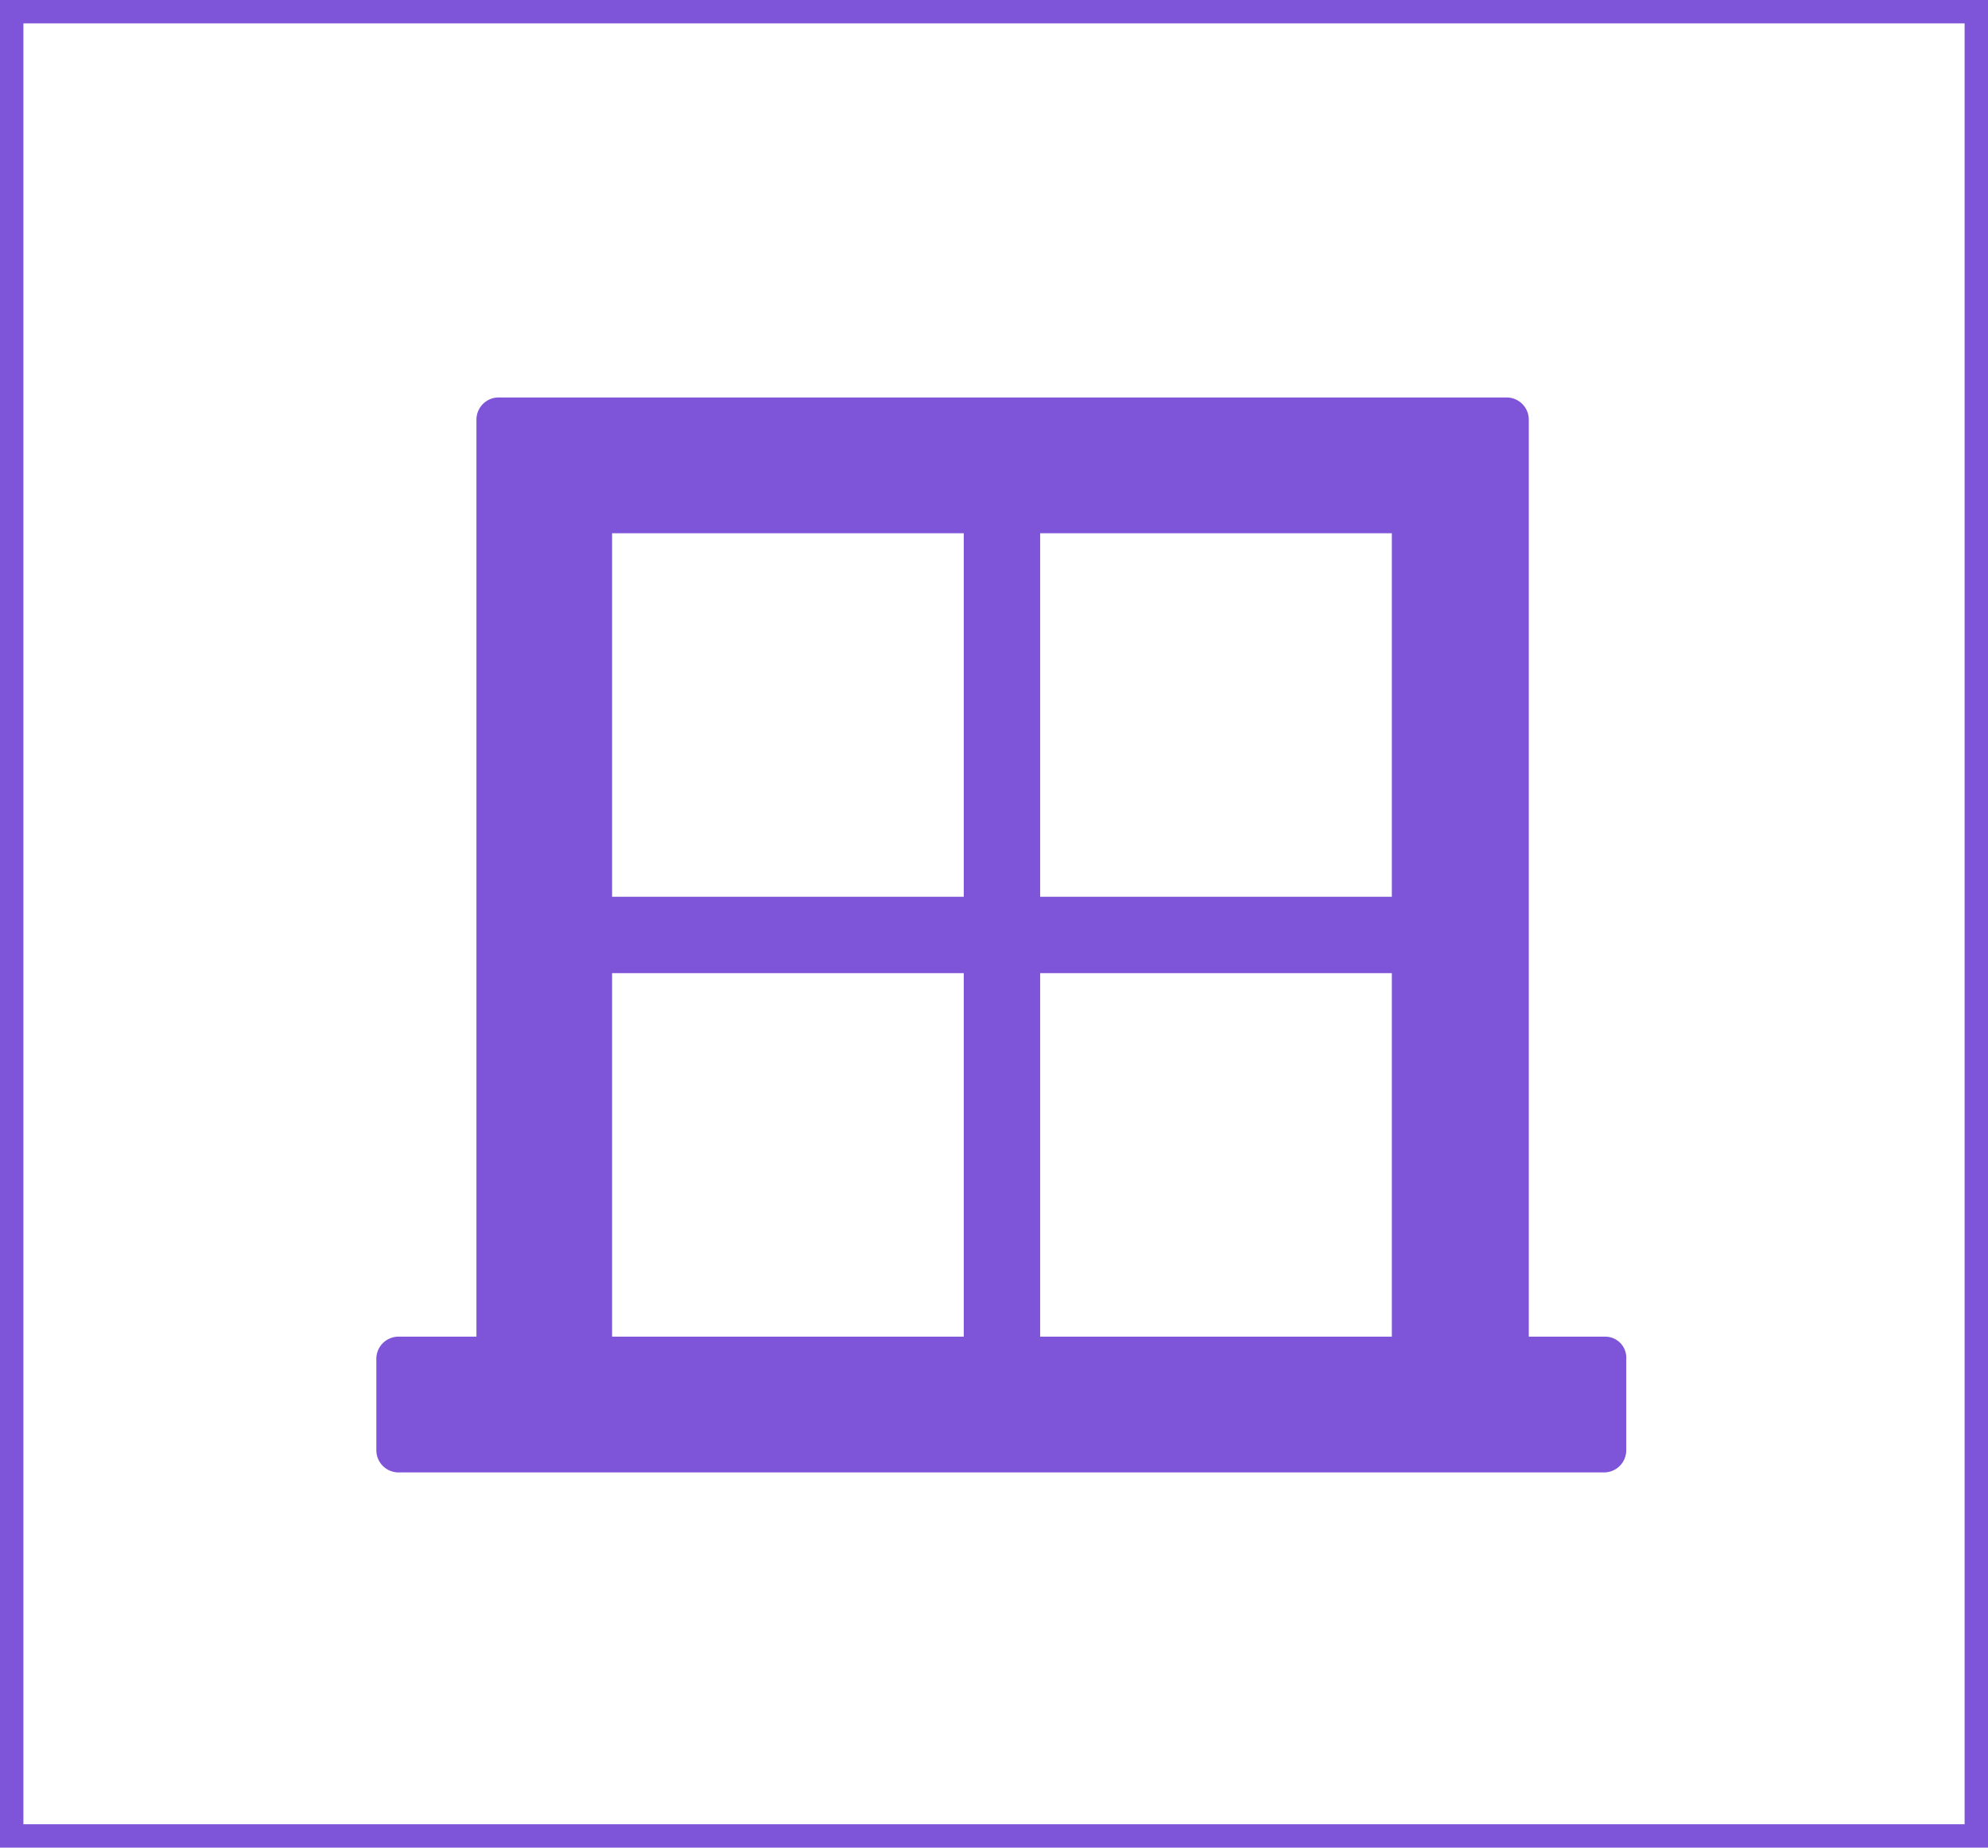 <svg xmlns="http://www.w3.org/2000/svg" width="85" height="79" viewBox="0 0 85 79">
  <g id="Windows-icon" transform="translate(-91.5)">
    <g id="Rectangle_118" data-name="Rectangle 118" transform="translate(91.5)" fill="#fff" stroke="#7e54d9" stroke-width="1">
      <rect width="85" height="79" stroke="none"/>
      <rect x="0.5" y="0.5" width="84" height="78" fill="none"/>
    </g>
    <g id="windows" transform="translate(105.091 7.8)">
      <path id="Path_584" data-name="Path 584" d="M55.042,49.352H51.775v-39.2a.949.949,0,0,0-.957-.957H7.737a.949.949,0,0,0-.957.957v39.2H3.457a.949.949,0,0,0-.957.957V54.2a.949.949,0,0,0,.957.957H54.985a.949.949,0,0,0,.957-.957V50.31A.9.9,0,0,0,55.042,49.352Zm-24.159,0V33.81H45.919V49.352ZM45.919,30.543H30.883V15H45.919V30.543ZM27.616,15V30.543H12.58V15ZM12.58,33.81H27.616V49.352H12.58Z" transform="translate(0 0)" fill="#7e54d9"/>
    </g>
  </g>
</svg>

